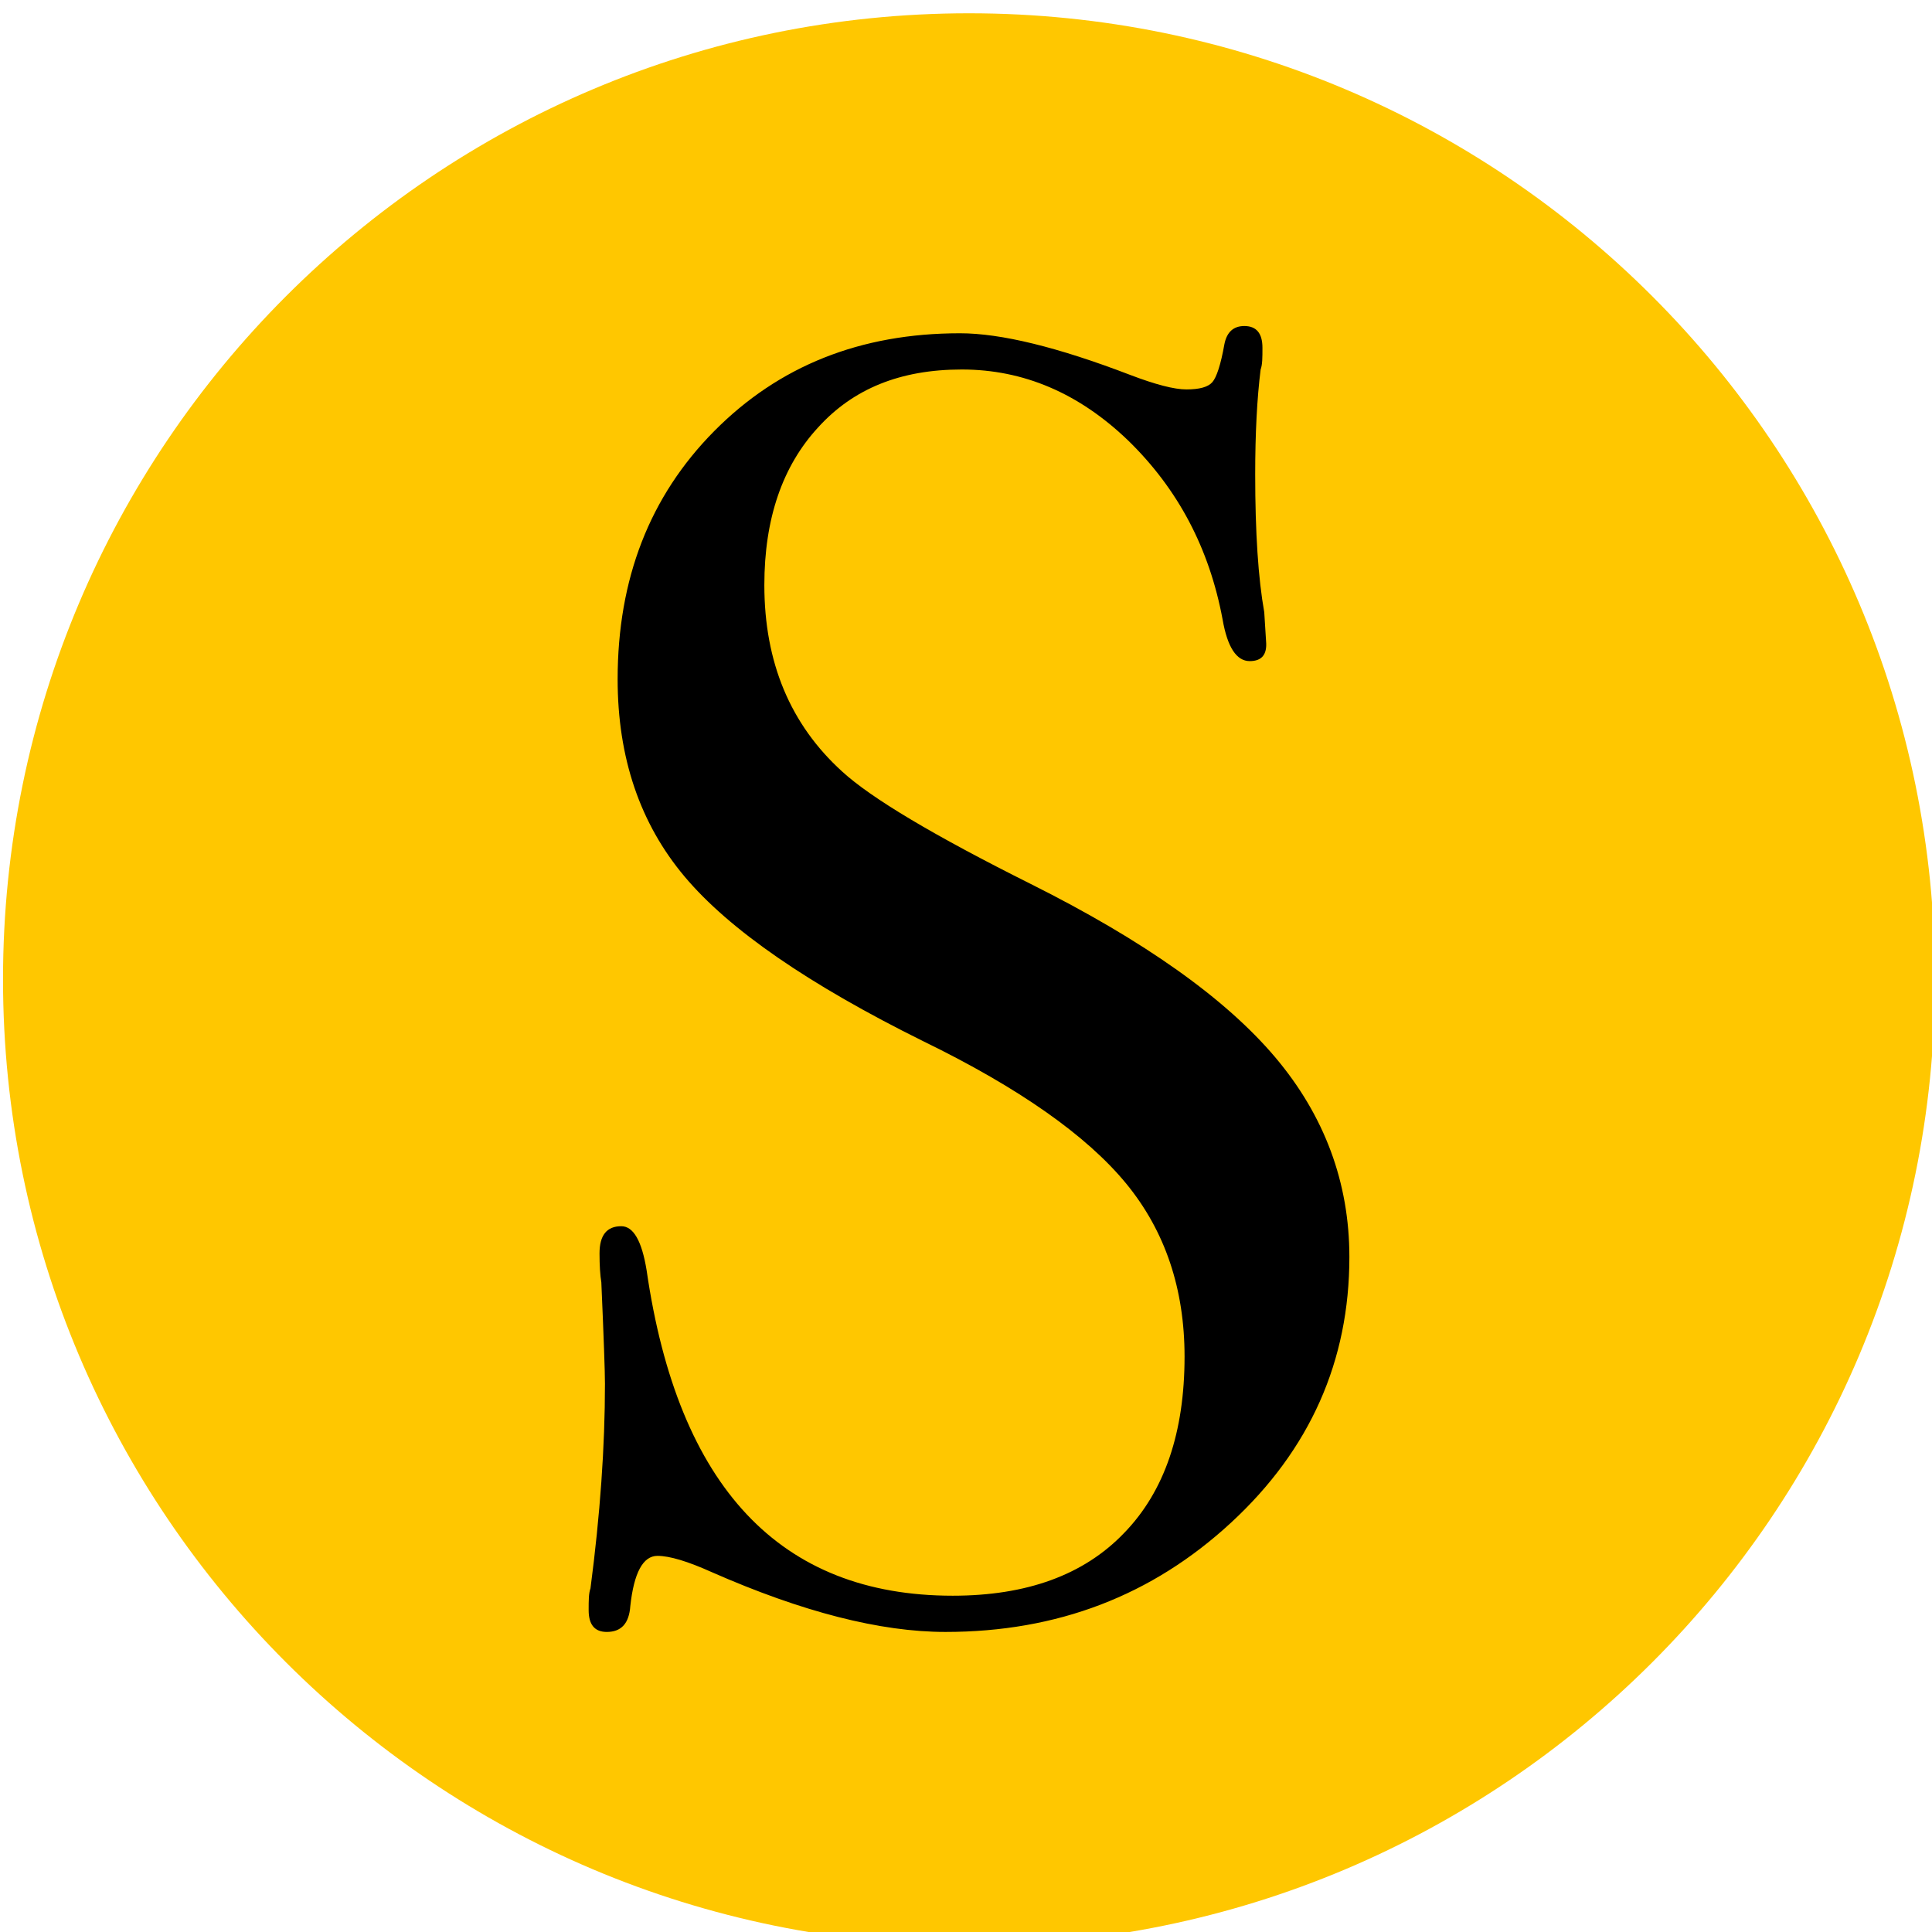 <?xml version="1.0" encoding="UTF-8"?>
<svg id="Layer_1" xmlns="http://www.w3.org/2000/svg" version="1.1" viewBox="0 0 32 32">
  <!-- Generator: Adobe Illustrator 29.6.1, SVG Export Plug-In . SVG Version: 2.1.1 Build 9)  -->
  <defs>
    <style>
      .st0 {
        fill: #ffc700;
      }
    </style>
  </defs>
  <path class="st0" d="M16.05.22h0c8.84,0,16,7.16,16,16s-7.16,16-16,16S.05,25.05.05,16.22,7.21.22,16.05.22Z"/>
  <path d="M22.35,20.82c0,1.72-.65,3.19-1.96,4.4s-2.88,1.81-4.73,1.81c-1.08,0-2.37-.33-3.87-.99-.4-.18-.7-.27-.9-.27-.24,0-.39.28-.45.83-.02.29-.15.43-.39.43-.2,0-.3-.12-.3-.36,0-.16,0-.28.03-.36.16-1.22.24-2.35.24-3.39,0-.2-.02-.76-.06-1.68-.02-.12-.03-.28-.03-.48,0-.3.12-.45.36-.45.2,0,.34.24.42.73.52,3.59,2.21,5.39,5.07,5.39,1.22,0,2.17-.34,2.84-1.04.67-.69,1-1.67,1-2.92,0-1.12-.32-2.08-.97-2.87s-1.77-1.58-3.35-2.35c-1.9-.94-3.22-1.85-3.96-2.73-.74-.88-1.11-1.97-1.11-3.27,0-1.66.53-3.03,1.6-4.11,1.07-1.08,2.42-1.62,4.07-1.62.68,0,1.62.23,2.82.69.42.16.73.24.93.24.22,0,.36-.04.43-.12s.14-.29.2-.63c.04-.2.15-.3.33-.3.2,0,.3.12.3.36,0,.16,0,.28-.03.36-.06.48-.09,1.06-.09,1.74,0,.96.05,1.72.15,2.28l.03.48c.02.22-.07.33-.27.33-.22,0-.37-.23-.45-.69-.22-1.18-.74-2.16-1.56-2.96-.82-.79-1.74-1.18-2.76-1.18s-1.8.32-2.38.96c-.59.64-.89,1.51-.89,2.61,0,1.28.43,2.31,1.29,3.09.48.44,1.52,1.06,3.12,1.86,1.88.94,3.23,1.9,4.05,2.87.82.97,1.23,2.08,1.23,3.31Z"/>
</svg>